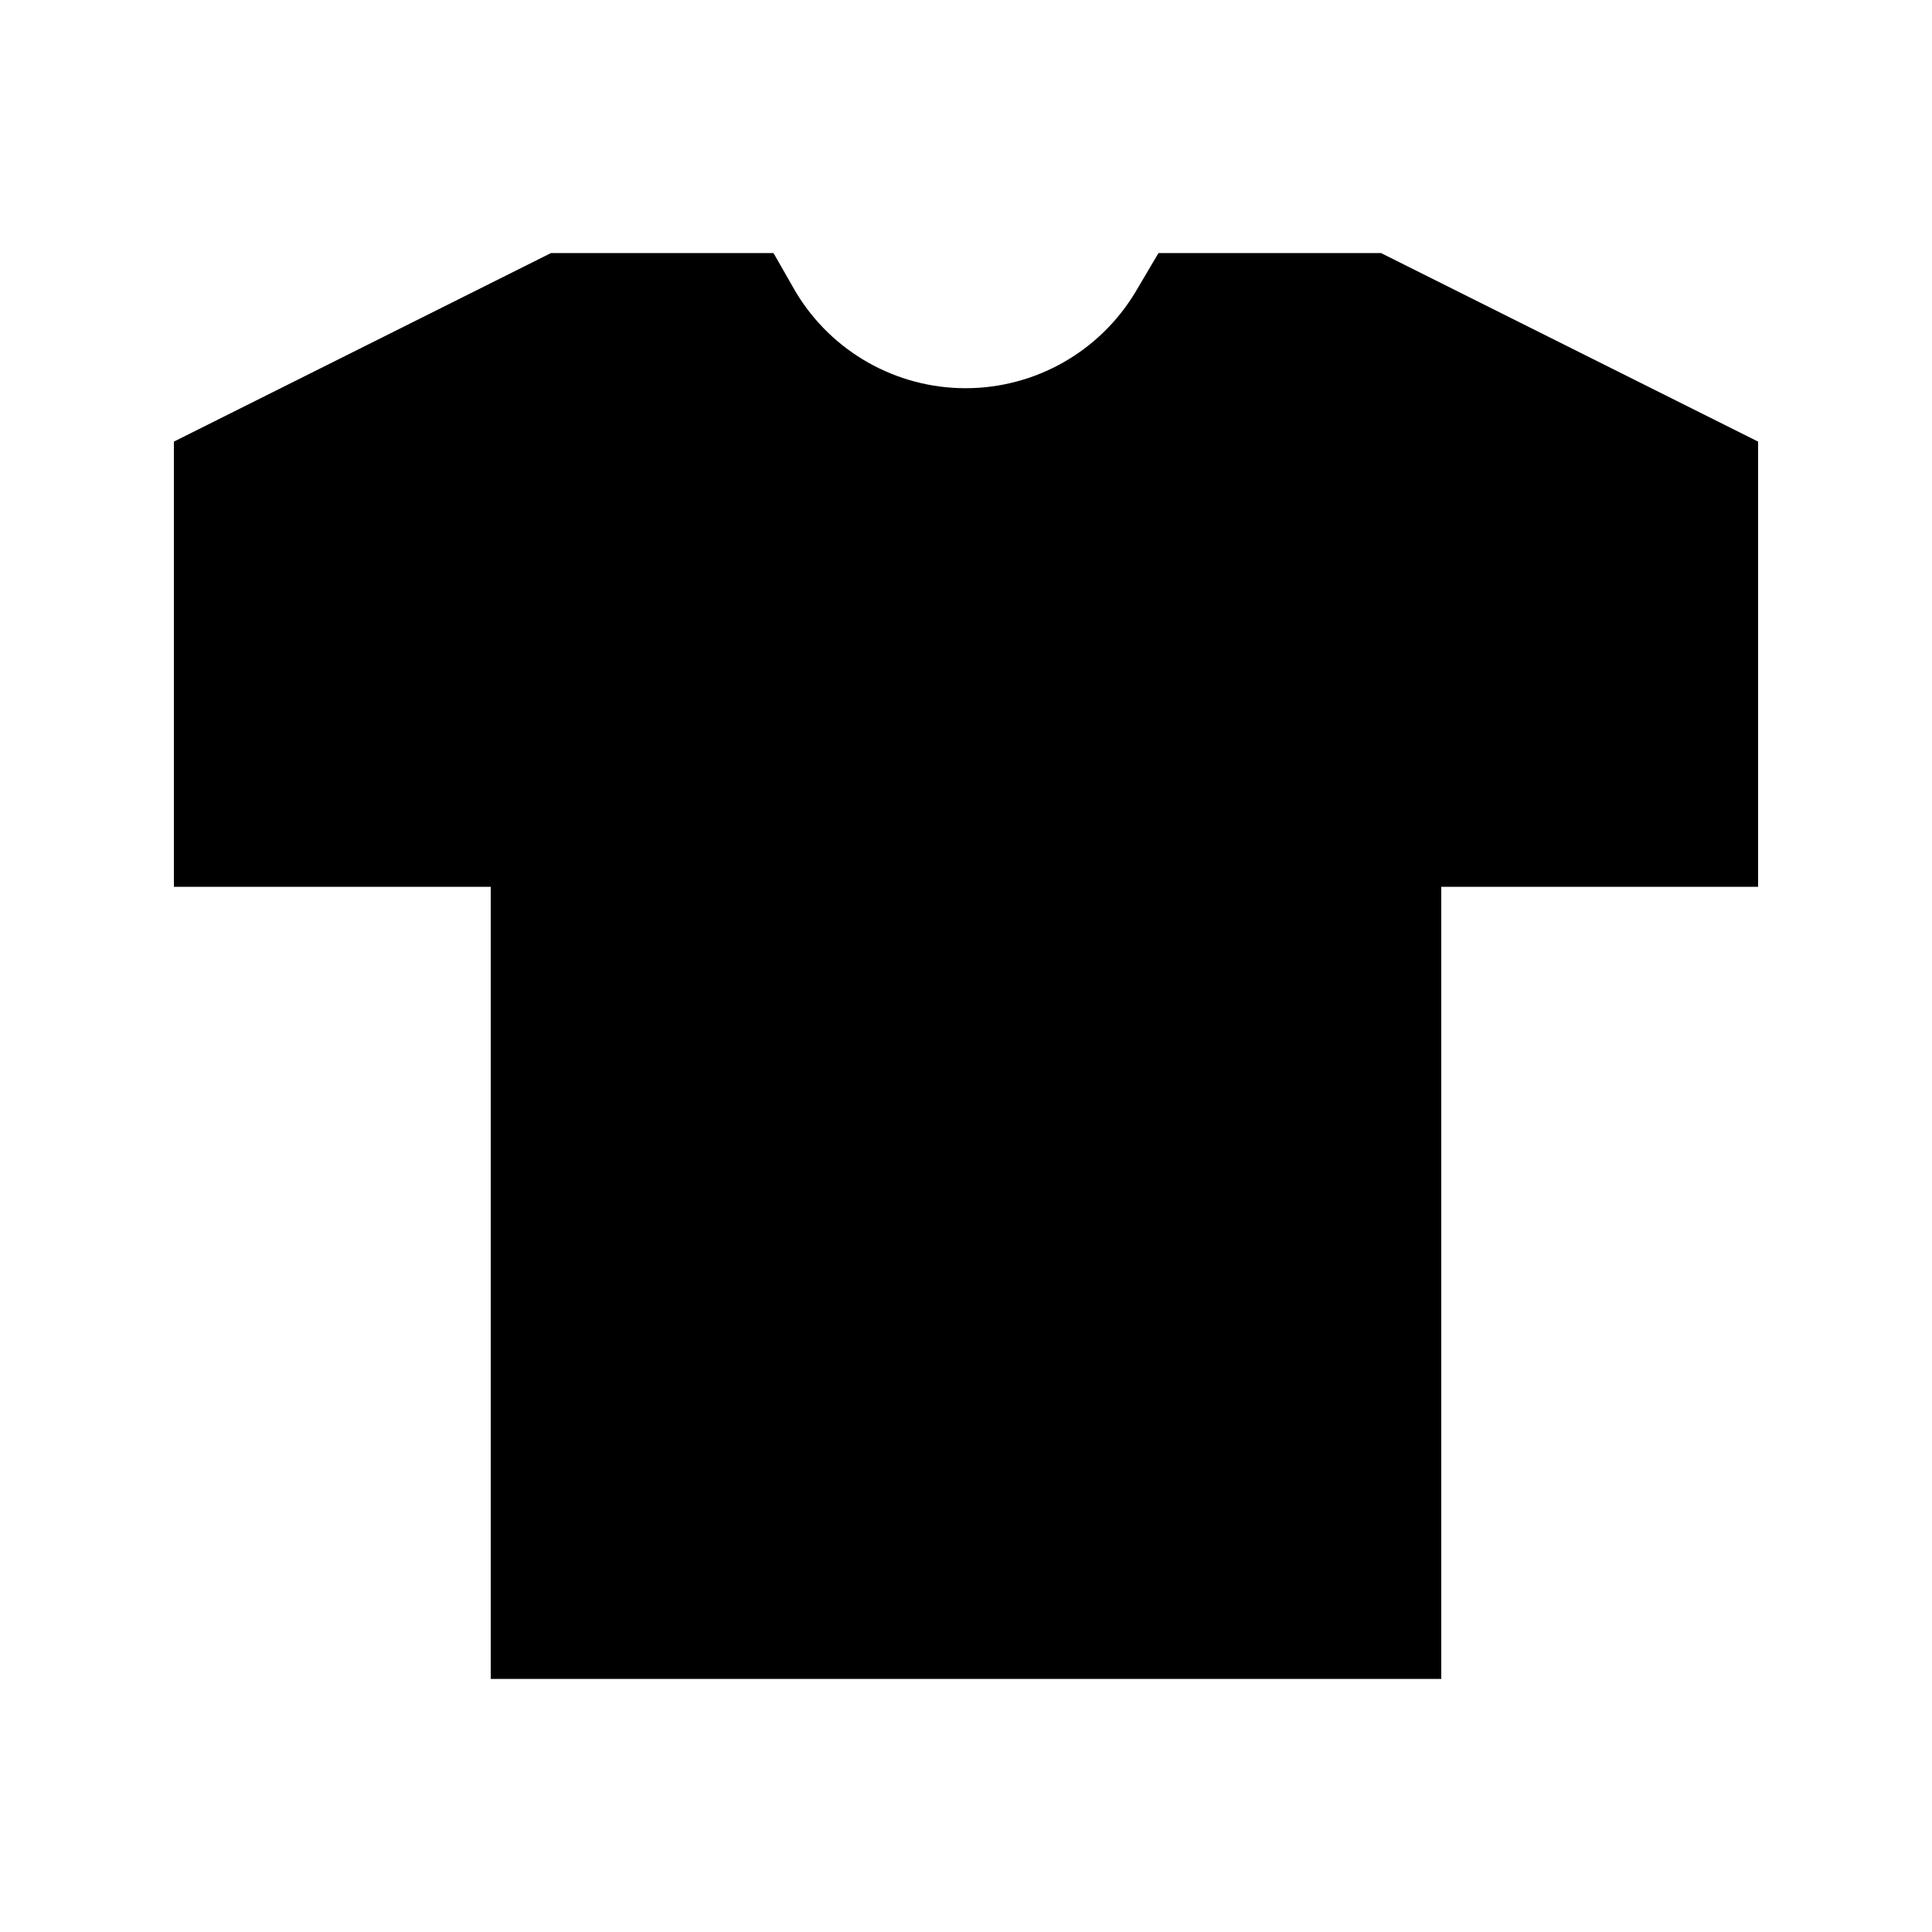 <?xml version="1.0" encoding="UTF-8"?>
<!-- Uploaded to: SVG Repo, www.svgrepo.com, Generator: SVG Repo Mixer Tools -->
<svg fill="#000000" width="800px" height="800px" version="1.1" viewBox="144 144 512 512" xmlns="http://www.w3.org/2000/svg">
 <path d="m451.01 211.07-6.086 10.285c-9.48 15.832-26.574 25.523-45.027 25.523s-35.551-9.691-45.027-25.523l-5.879-10.285h-58.988l-99.922 49.961v117.98h83.969v209.92h251.9v-209.92h83.969v-117.98l-99.922-49.961z"/>
</svg>